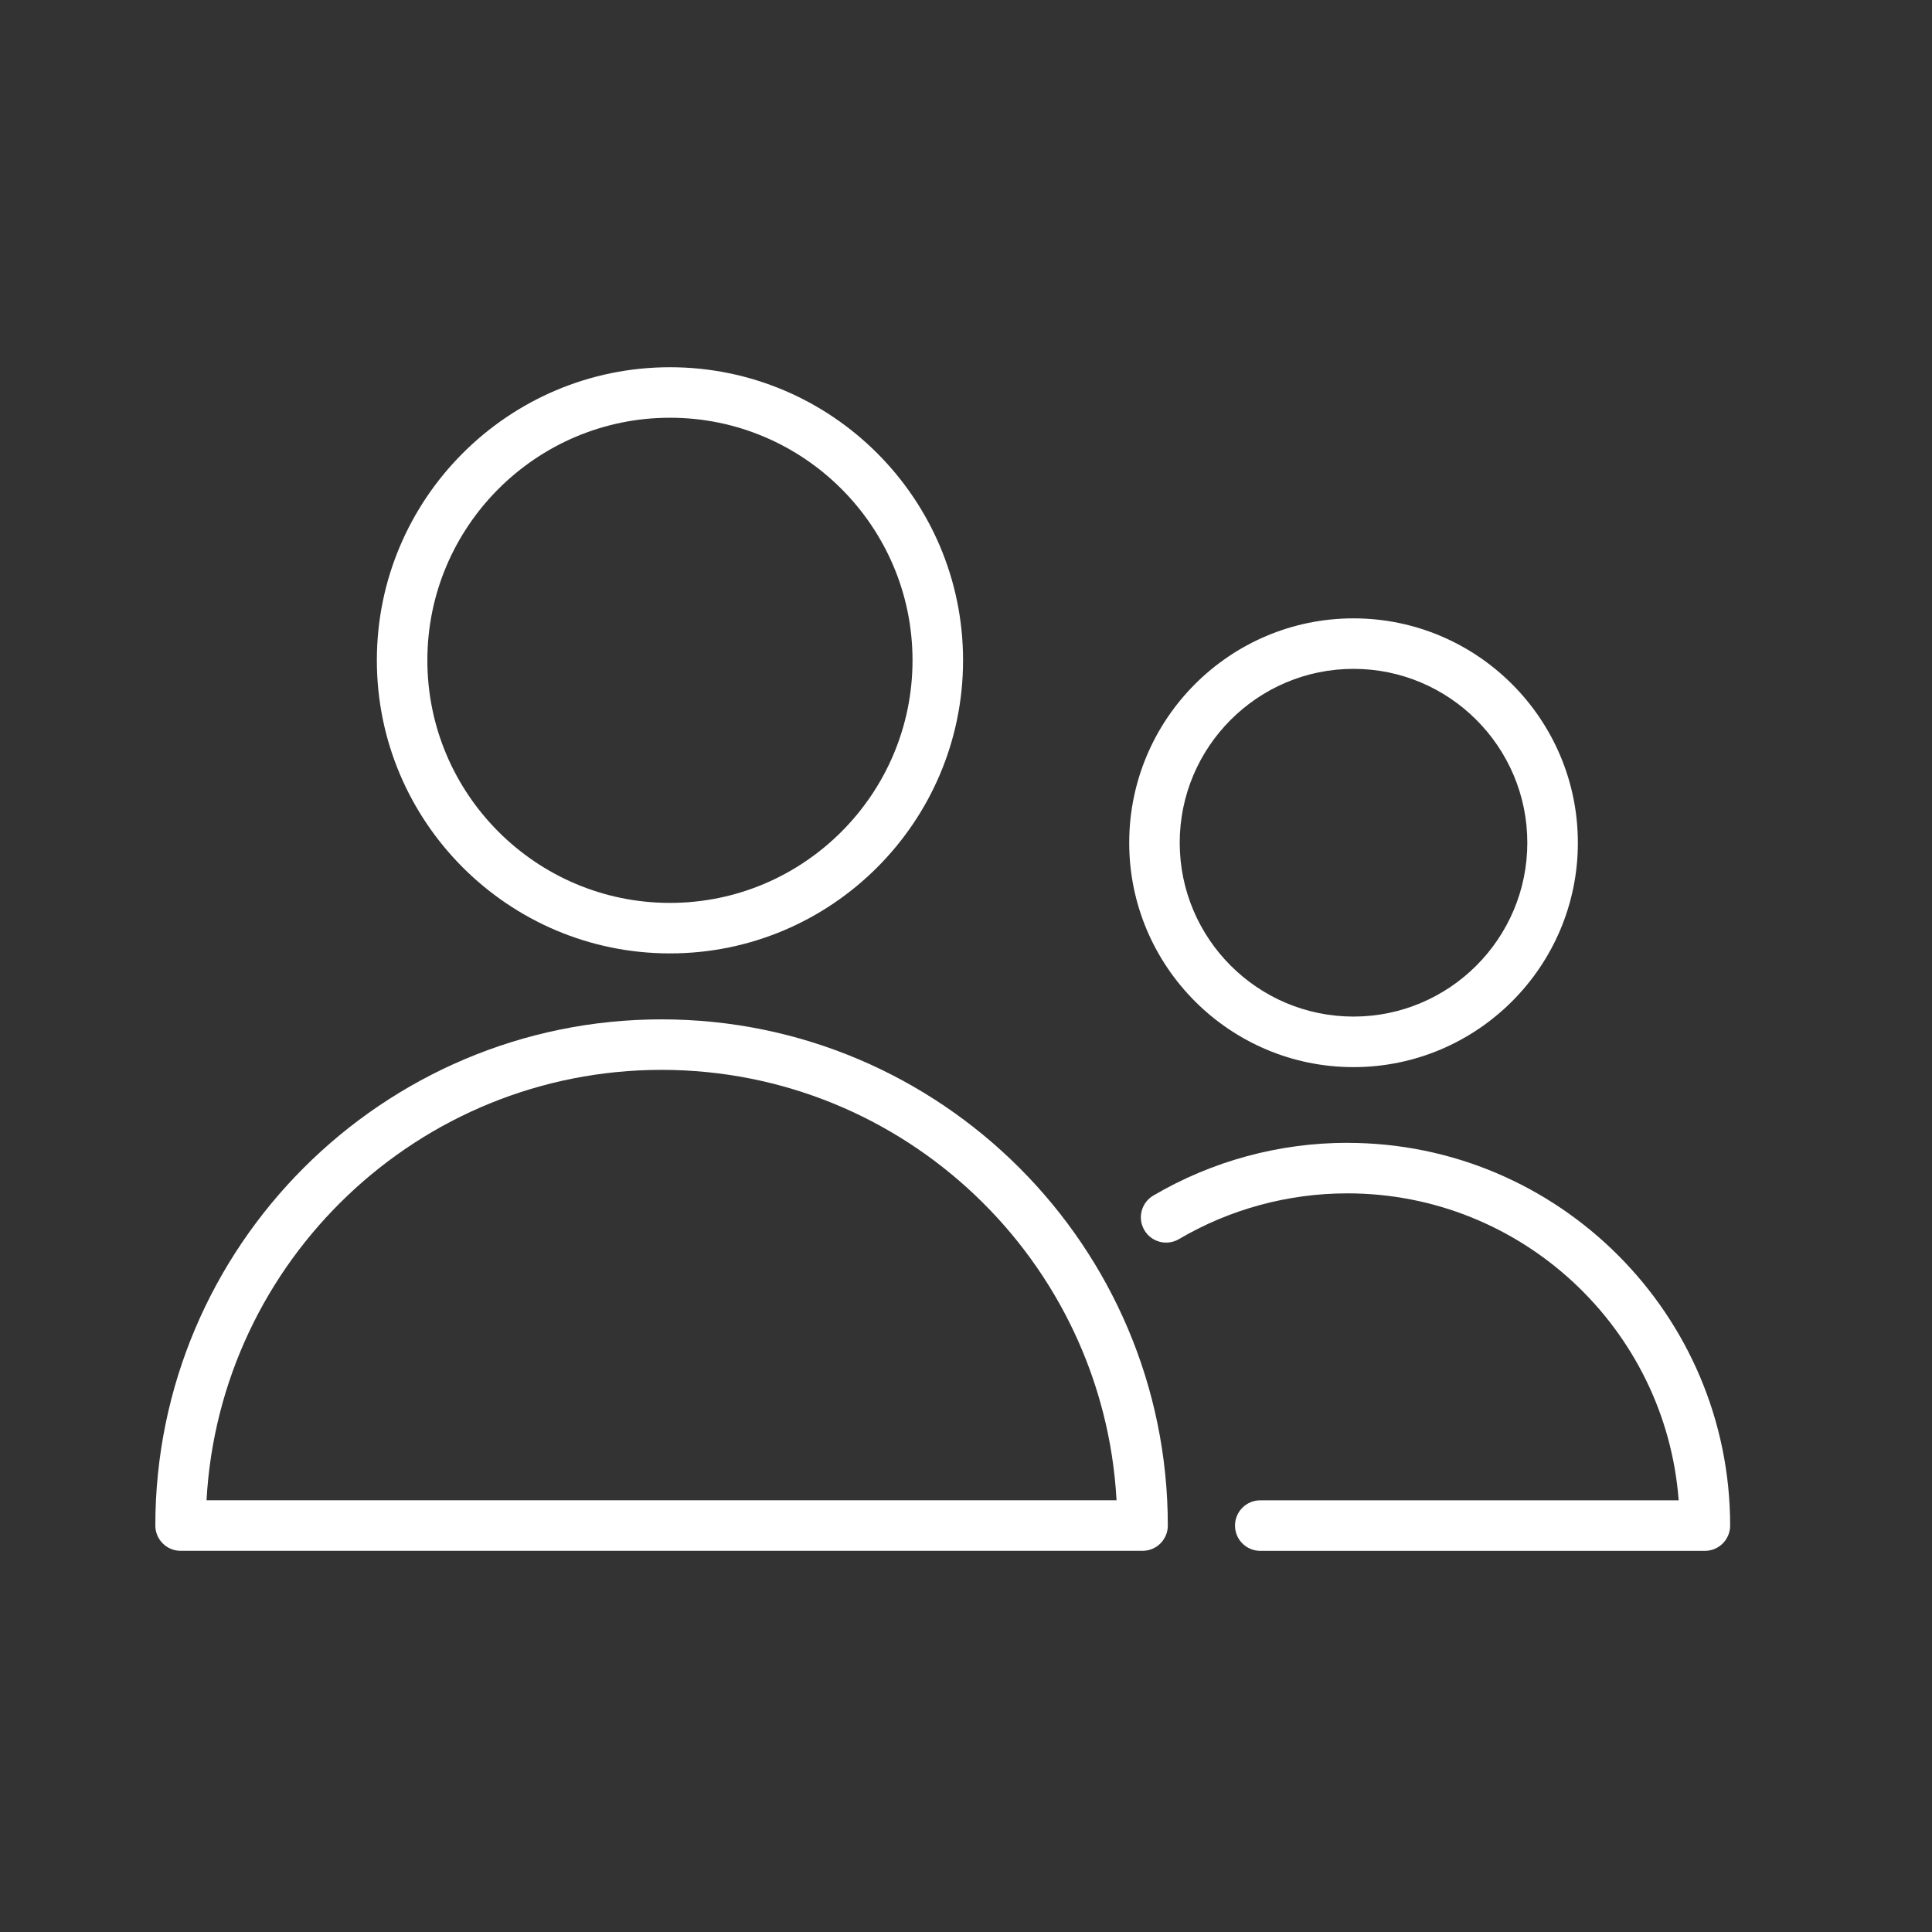 <?xml version="1.0" encoding="UTF-8"?> <svg xmlns="http://www.w3.org/2000/svg" xmlns:svg="http://www.w3.org/2000/svg" width="50" height="50"><rect width="100%" height="100%" fill="#333333" stroke="none"/> <g class="layer"> <title>Layer 1</title> <g id="svg_1"> <path d="m17.12,26.381c-7.223,0 -13.1,5.877 -13.1,13.1c0,0.361 0.293,0.654 0.654,0.654l24.895,0c0.361,0 0.654,-0.292 0.654,-0.654c0,-7.223 -5.878,-13.1 -13.102,-13.1zm-11.775,12.446c0.34,-6.2 5.492,-11.139 11.775,-11.139c6.284,0 11.436,4.939 11.776,11.139l-23.551,0z" fill="#ffffff" id="svg_2"></path> <path d="m17.339,24.674c4.183,0 7.585,-3.403 7.585,-7.586c0,-4.182 -3.402,-7.584 -7.585,-7.584c-4.183,0 -7.586,3.402 -7.586,7.584c0,4.183 3.403,7.586 7.586,7.586zm0,-13.863c3.461,0 6.277,2.816 6.277,6.277c0,3.462 -2.816,6.279 -6.277,6.279c-3.462,0 -6.279,-2.816 -6.279,-6.279c0,-3.461 2.817,-6.277 6.279,-6.277z" fill="#ffffff" id="svg_3"></path> <path d="m34.869,29.576c-1.767,0 -3.503,0.472 -5.021,1.365c-0.311,0.183 -0.415,0.583 -0.232,0.895c0.183,0.312 0.584,0.415 0.895,0.232c1.317,-0.775 2.824,-1.184 4.358,-1.184c4.522,0 8.24,3.508 8.575,7.944l-10.828,0c-0.361,0 -0.654,0.292 -0.654,0.654s0.293,0.654 0.654,0.654l11.506,0c0.361,0 0.654,-0.292 0.654,-0.654c-0,-5.462 -4.444,-9.905 -9.907,-9.905z" fill="#ffffff" id="svg_4"></path> <path d="m35.028,27.617c3.202,0 5.807,-2.605 5.807,-5.806c0,-3.202 -2.605,-5.808 -5.807,-5.808c-3.201,0 -5.804,2.605 -5.804,5.808c0,3.201 2.604,5.806 5.804,5.806zm0,-10.307c2.481,0 4.499,2.019 4.499,4.5c0,2.481 -2.018,4.499 -4.499,4.499c-2.48,0 -4.497,-2.018 -4.497,-4.499c0,-2.481 2.018,-4.5 4.497,-4.5z" fill="#ffffff" id="svg_5"></path> </g> </g> </svg> 